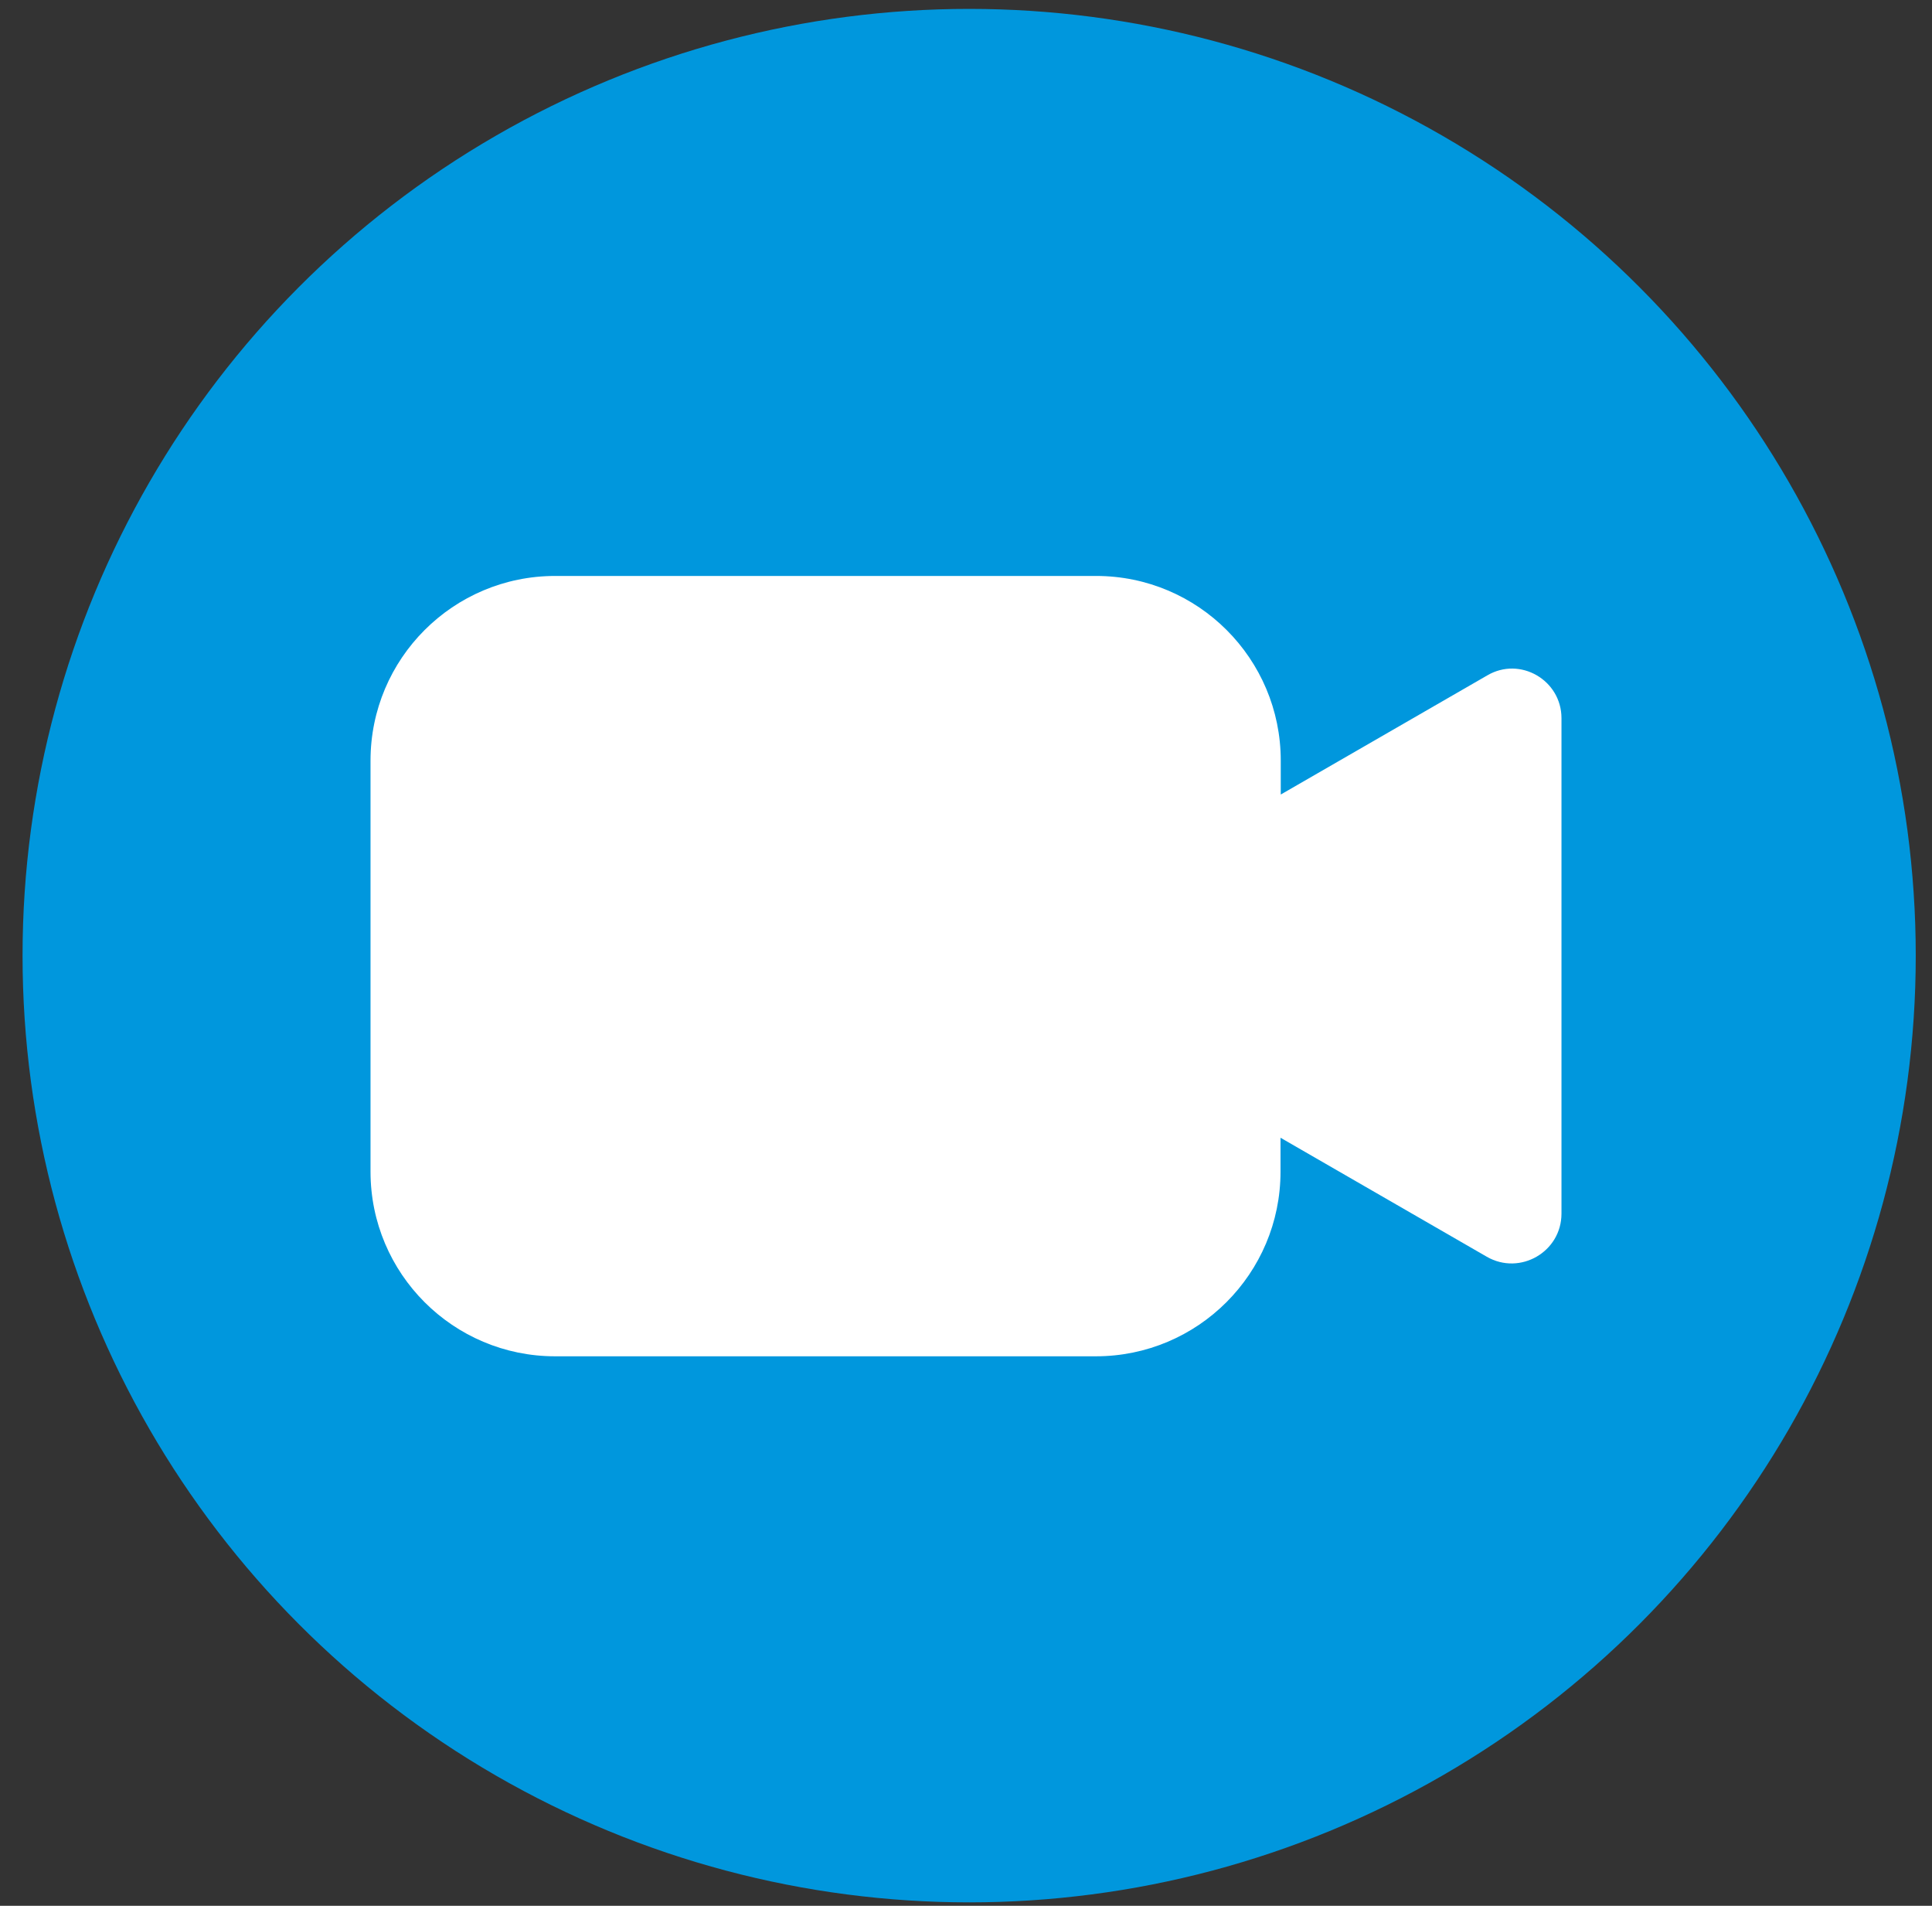 <svg xmlns="http://www.w3.org/2000/svg" width="73" height="72" viewBox="0 0 73 72" fill="none"><rect x="0" y="0" width="73" height="72" fill="#333333" stroke="none"/><circle cx="36.619" cy="36.103" r="35.767" fill="#0097DD"></circle><path d="M59 27.132V45.849C59 47.296 57.433 48.199 56.18 47.48L48.384 42.983V44.264C48.384 48.116 45.26 51.24 41.407 51.24H20.976C17.124 51.24 14 48.116 14 44.264V28.736C14 24.884 17.124 21.759 20.976 21.759H41.416C45.269 21.759 48.393 24.884 48.393 28.736V30.017L56.189 25.52C57.433 24.782 59 25.695 59 27.132Z" fill="white"></path></svg>